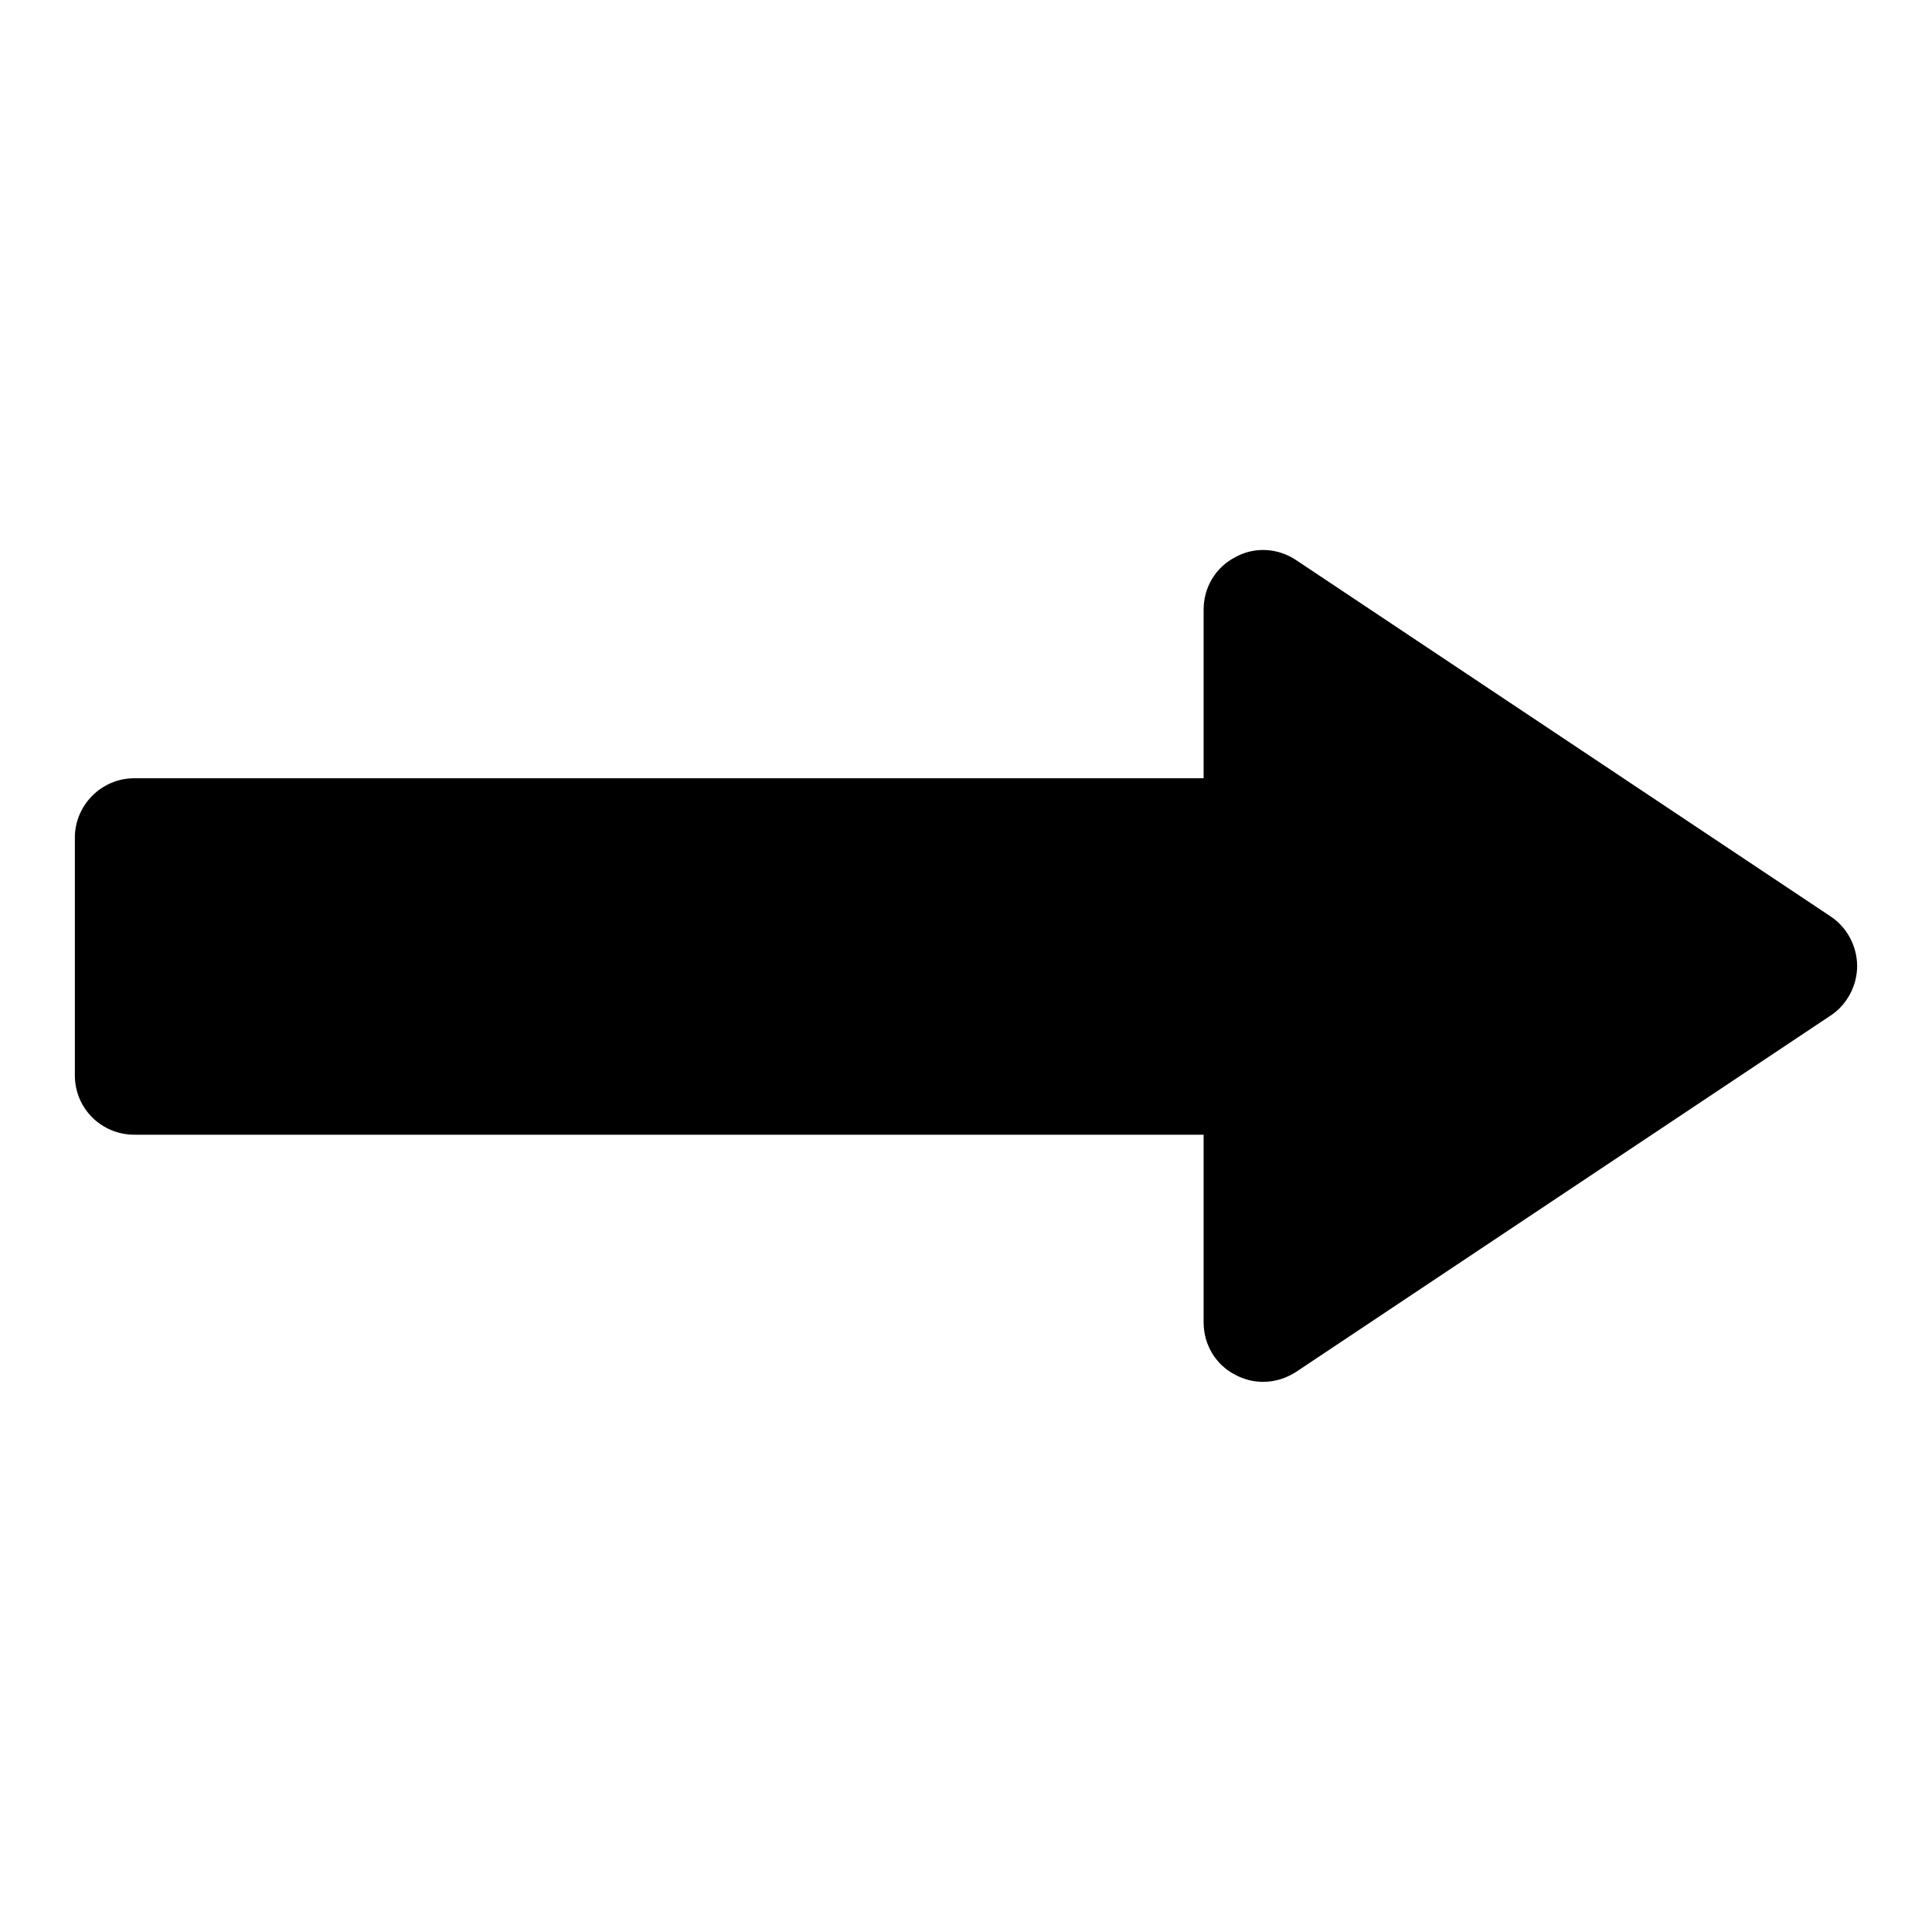 <?xml version="1.0" encoding="UTF-8"?>
<!-- Uploaded to: SVG Repo, www.svgrepo.com, Generator: SVG Repo Mixer Tools -->
<svg fill="#000000" width="800px" height="800px" version="1.1" viewBox="144 144 512 512" xmlns="http://www.w3.org/2000/svg">
 <path d="m629.23 386.93-141.7-94.465c-4.879-3.305-11.18-3.621-16.199-0.789-5.211 2.68-8.359 8.031-8.359 13.859v44.715l-283.39-0.004c-8.66 0-15.742 7.086-15.742 15.742v62.977c0 8.816 7.086 15.742 15.742 15.742h283.39v49.754c0 5.824 3.148 11.18 8.344 13.855 2.359 1.262 4.879 1.891 7.398 1.891 3.148 0 6.141-0.945 8.816-2.676l141.7-94.465c4.254-2.836 6.93-7.871 6.93-13.066s-2.676-10.234-6.93-13.07z"/>
</svg>